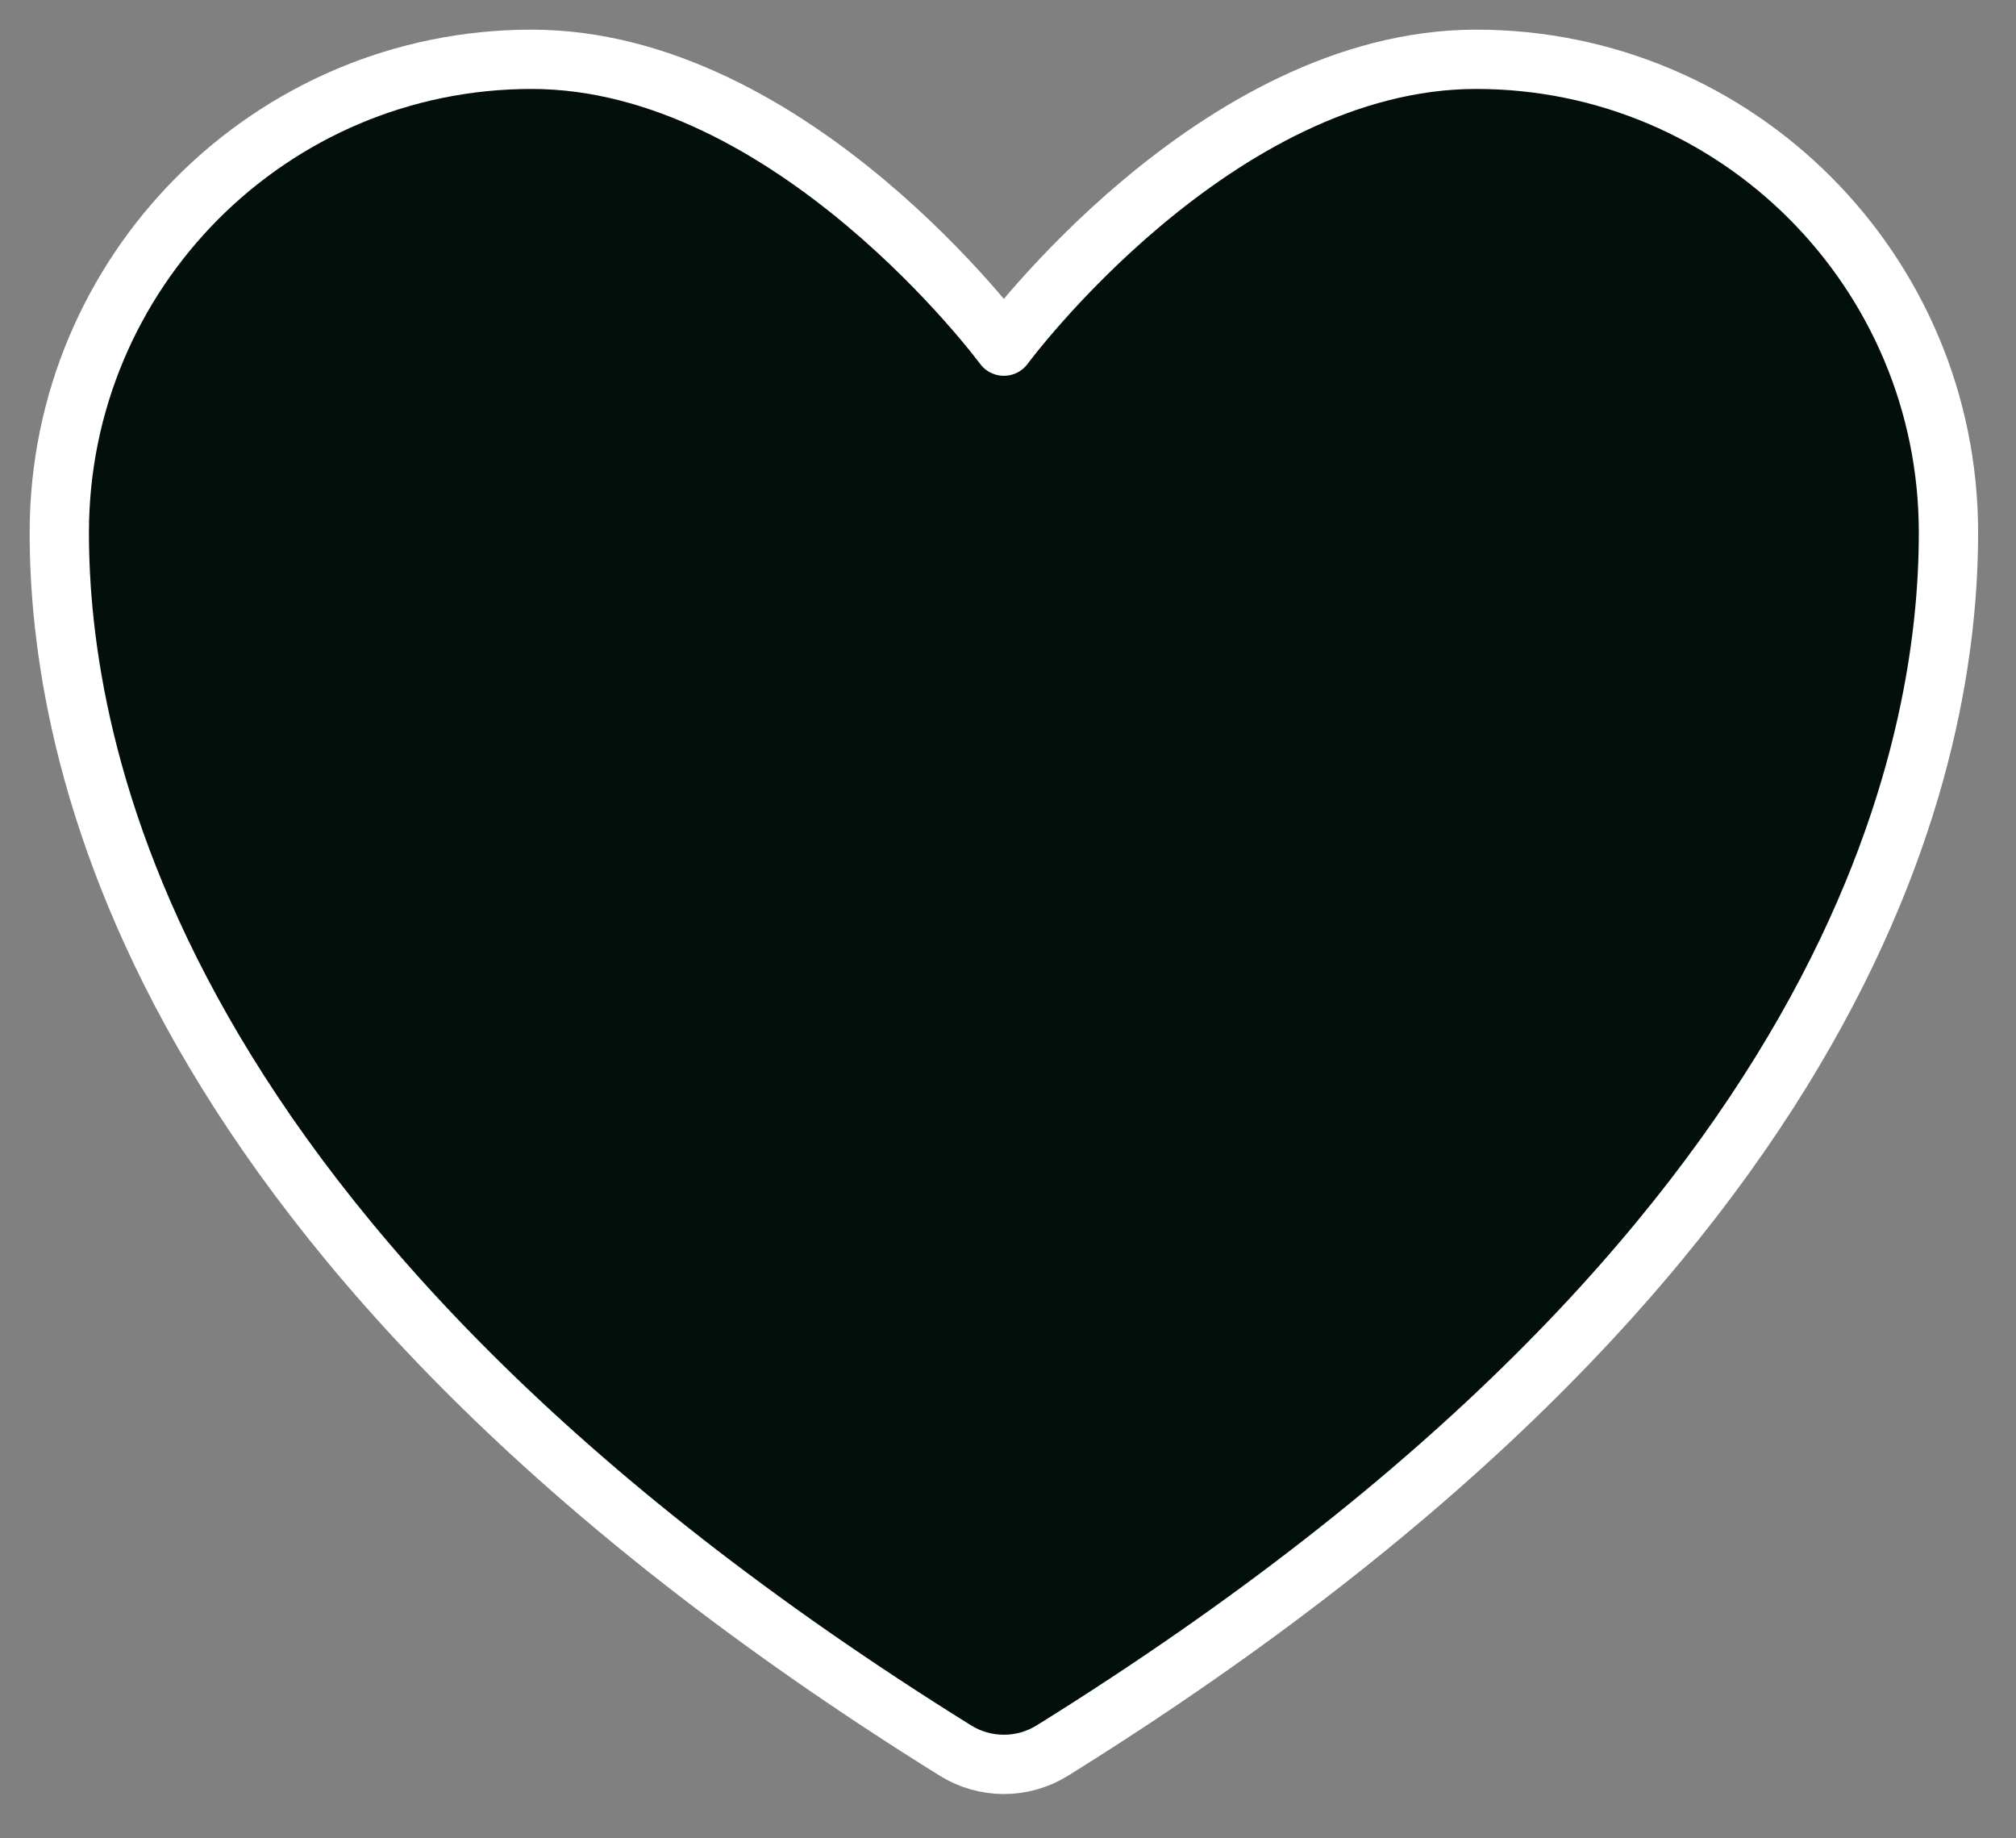 <svg width="34" height="31" viewBox="0 0 34 31" fill="none" xmlns="http://www.w3.org/2000/svg">
<rect x="0" y="0" width="34" height="31" fill="#808080" stroke="none"/>
<path d="M8.965 1C4.567 1 1 4.573 1 8.981C1 12.539 2.394 20.984 16.115 29.521C16.361 29.673 16.643 29.753 16.93 29.753C17.218 29.753 17.5 29.673 17.746 29.521C31.467 20.984 32.861 12.539 32.861 8.981C32.861 4.573 29.294 1 24.896 1C20.497 1 16.93 5.837 16.93 5.837C16.93 5.837 13.364 1 8.965 1Z" fill="#020F0B" stroke="white" stroke-linecap="round" stroke-linejoin="round"/>
</svg>
